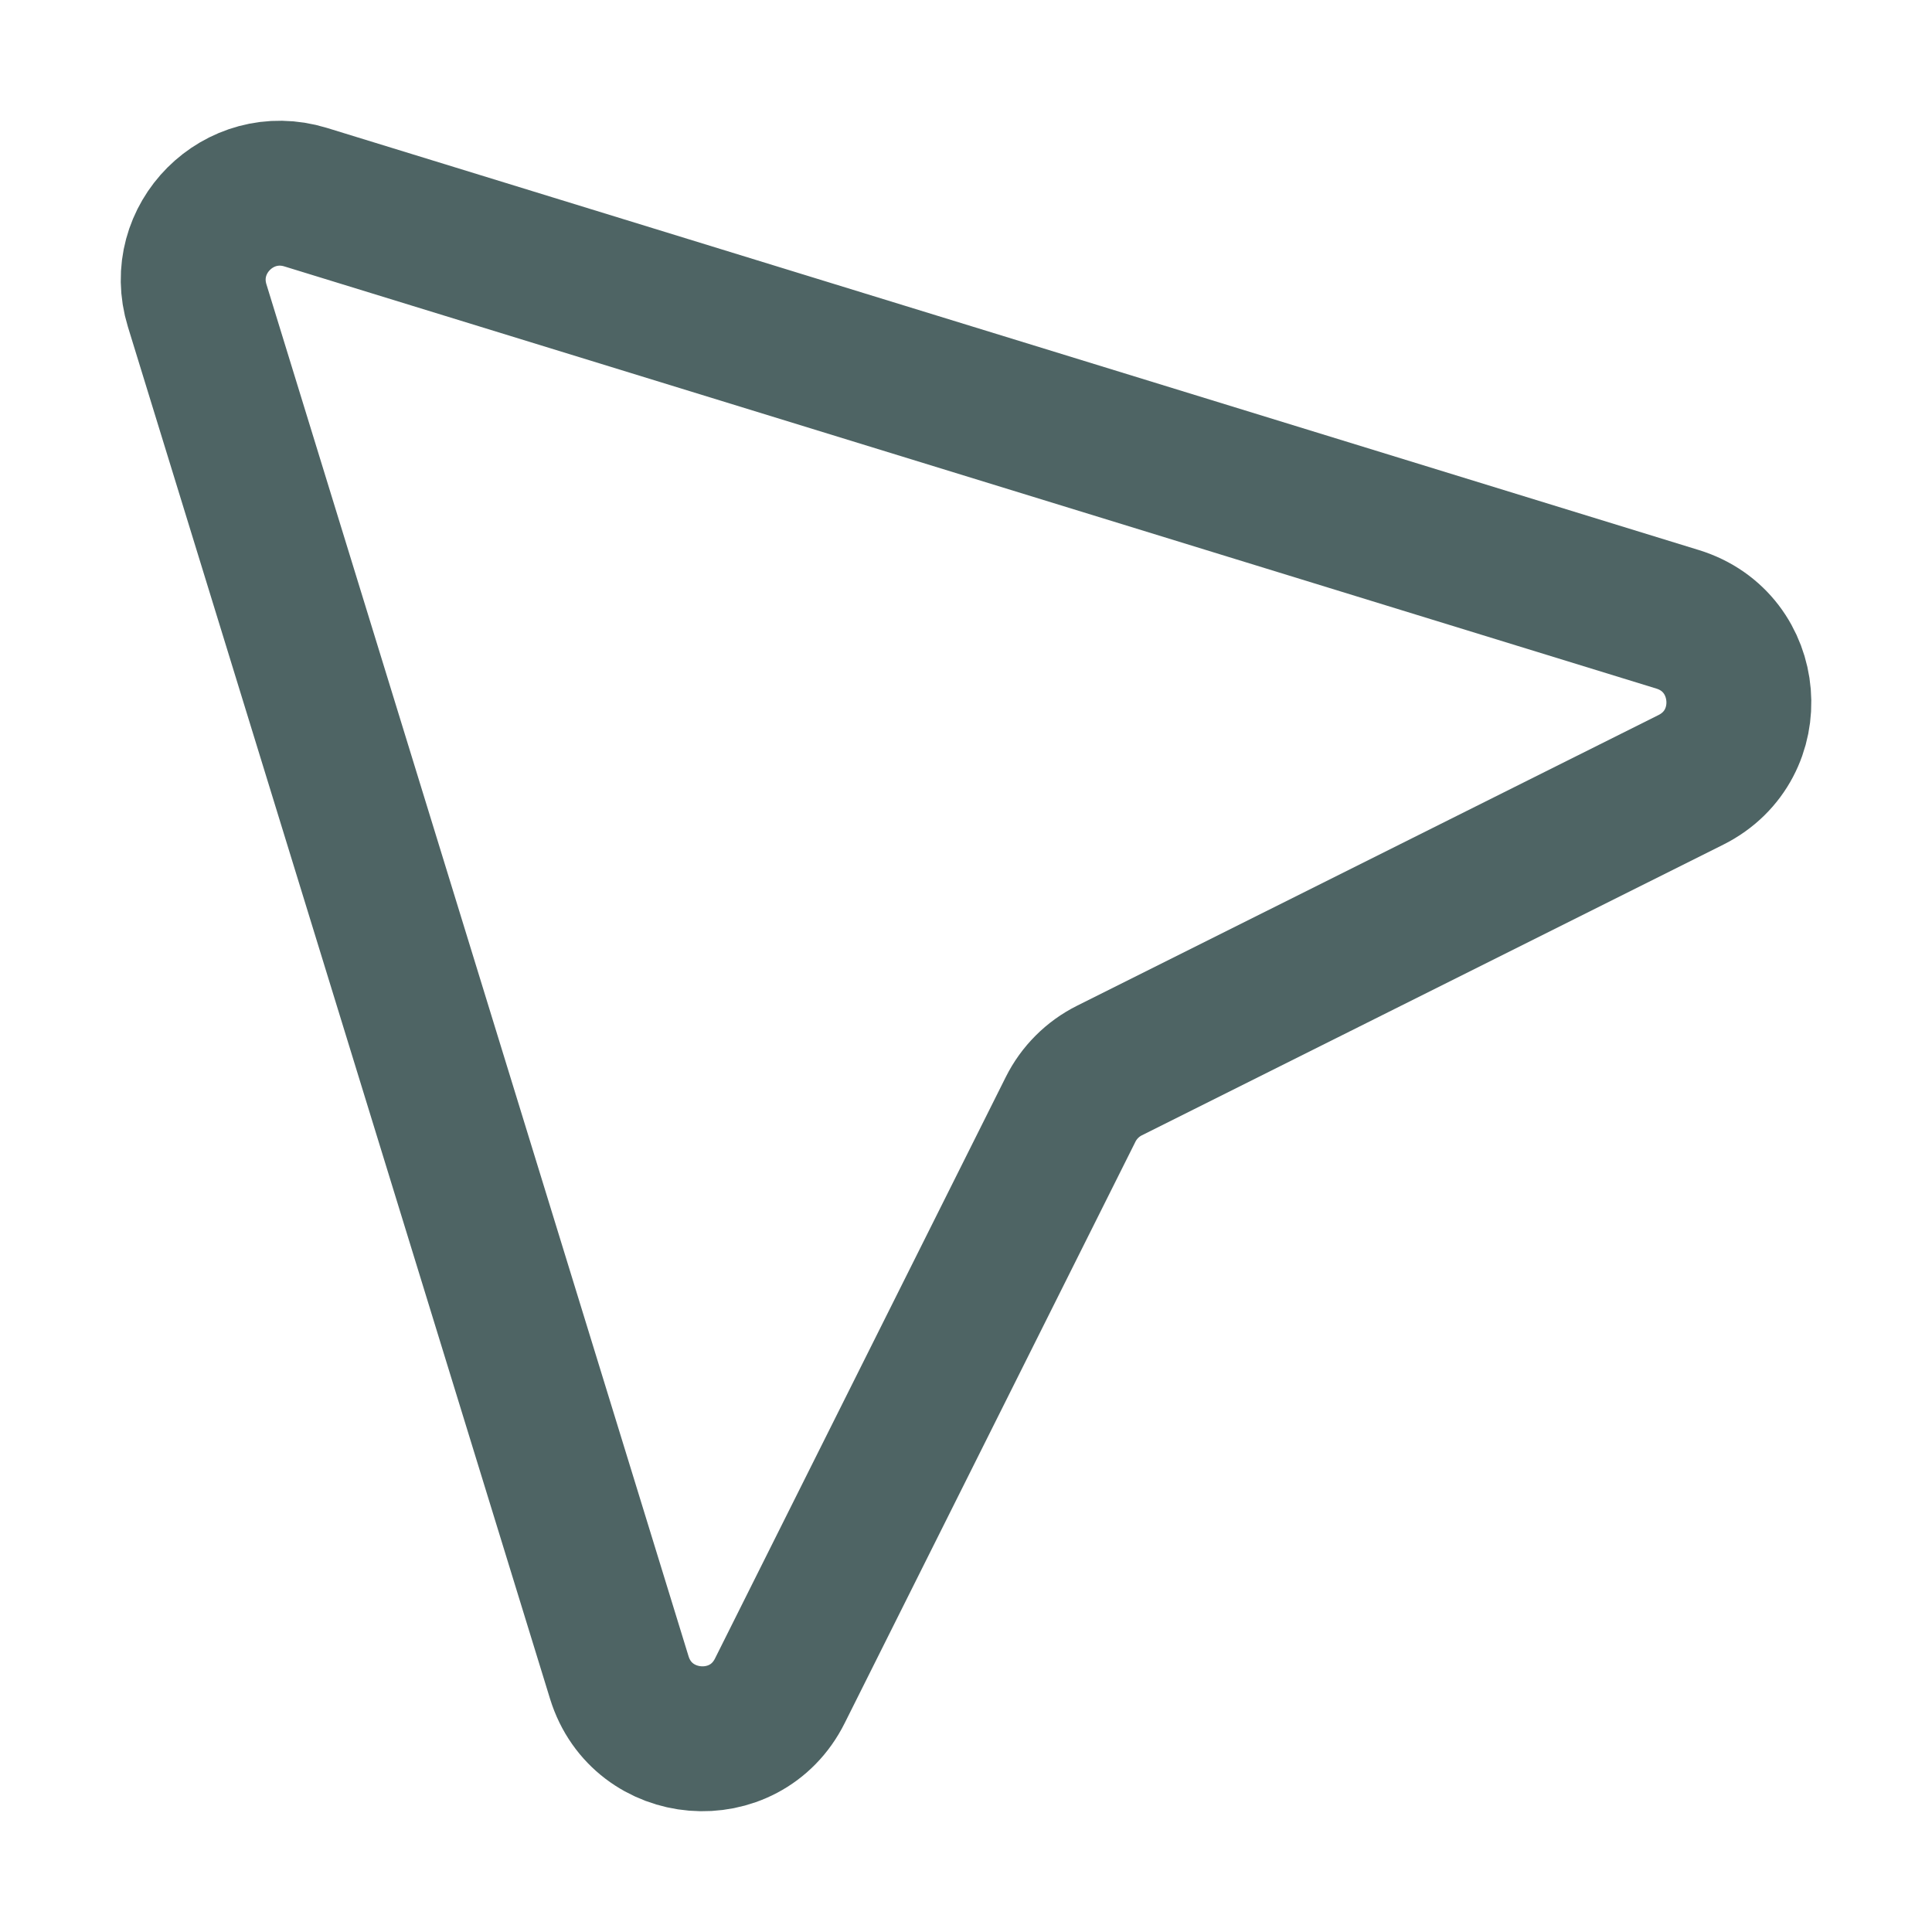 <?xml version="1.0" encoding="UTF-8"?> <svg xmlns="http://www.w3.org/2000/svg" width="20" height="20" viewBox="0 0 20 20" fill="none"><path d="M3.164 2.041L17.366 6.411C18.141 6.649 18.229 7.71 17.504 8.073L11.485 11.082C11.311 11.169 11.17 11.31 11.083 11.484L8.073 17.503C7.711 18.228 6.65 18.14 6.411 17.366L2.041 3.163C1.829 2.474 2.474 1.829 3.164 2.041Z" stroke="#4E6464" stroke-width="1.5" stroke-linecap="round" stroke-linejoin="round"></path></svg> 